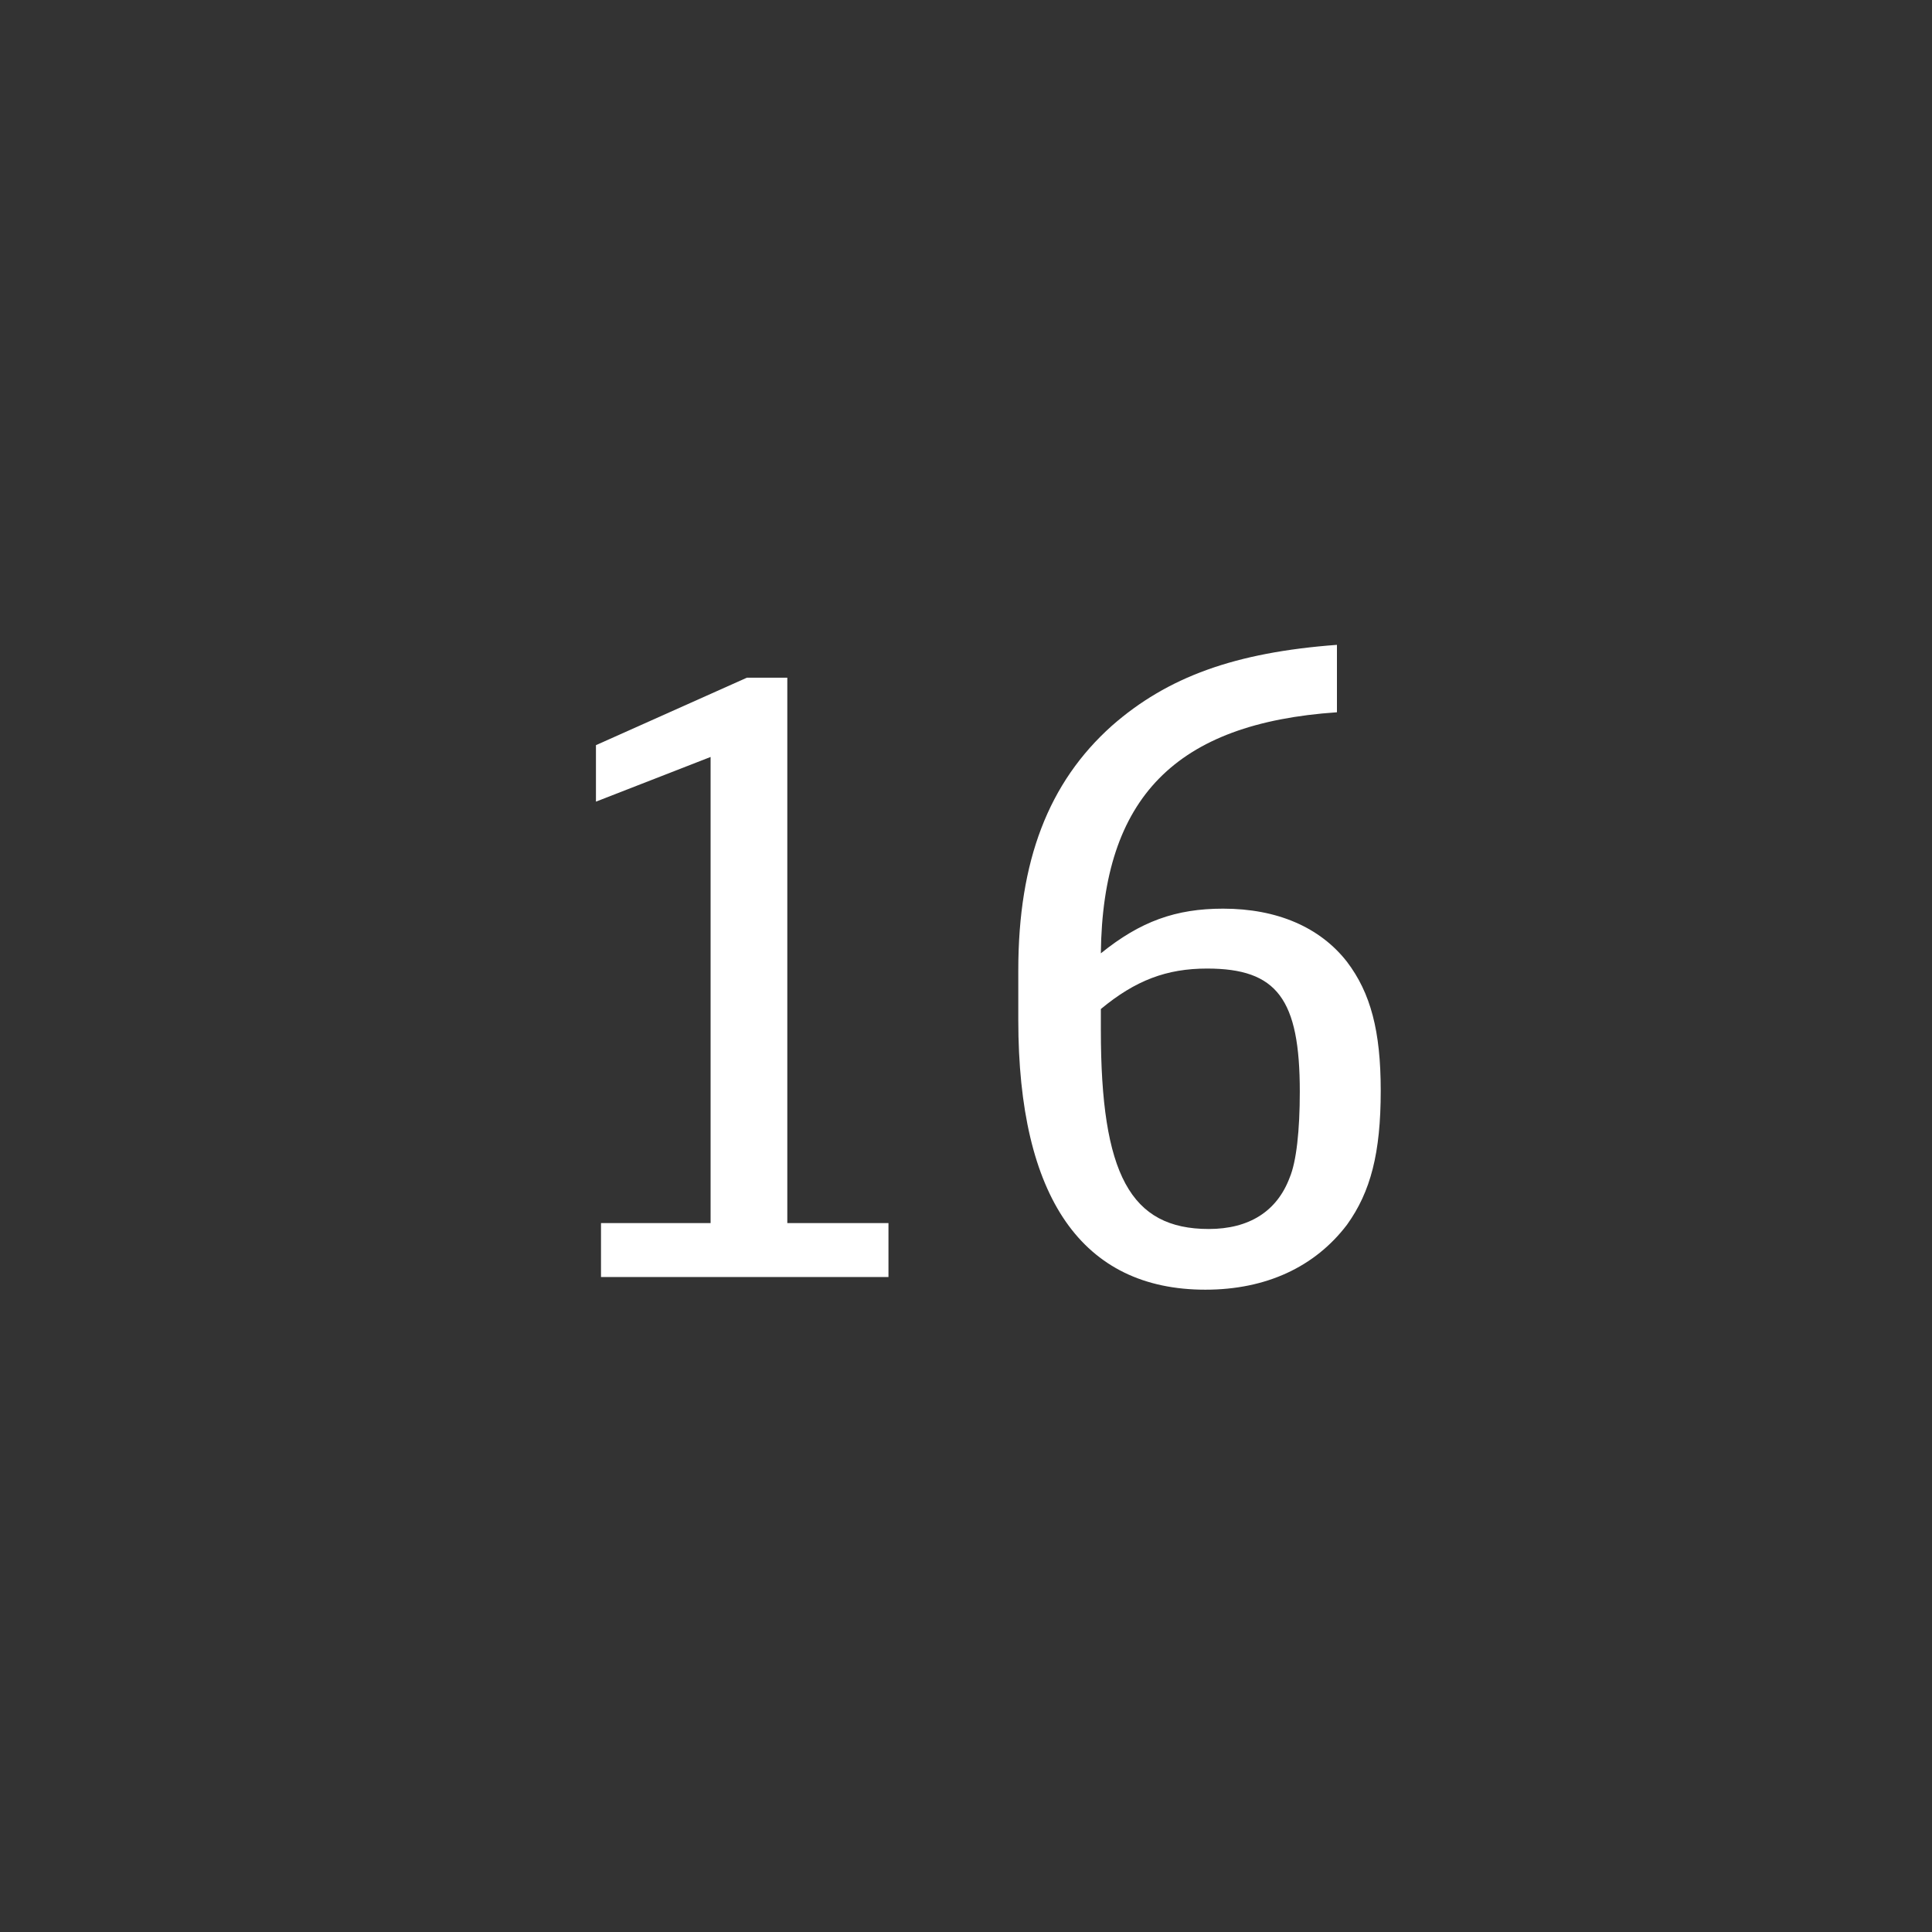 <?xml version="1.0" encoding="utf-8"?>
<!-- Generator: Adobe Illustrator 23.0.3, SVG Export Plug-In . SVG Version: 6.00 Build 0)  -->
<svg version="1.1" id="A" xmlns="http://www.w3.org/2000/svg" xmlns:xlink="http://www.w3.org/1999/xlink" x="0px" y="0px"
	 width="38.961px" height="38.961px" viewBox="0 0 38.961 38.961" enable-background="new 0 0 38.961 38.961" xml:space="preserve">
<rect x="0" y="0" width="38.961" height="38.961" fill="#333333" stroke="none"/>
<g id="XMLID_2_">
	<path fill="#FFFFFF" d="M12.12,24.665h2.21v-9.4l-2.312,0.901v-1.139l3.043-1.36h0.816v10.998h2.04v1.088H12.12V24.665z"/>
	<path fill="#FFFFFF" d="M26.96,14.364c-3.247,0.221-4.726,1.717-4.76,4.861c0.799-0.646,1.513-0.901,2.465-0.901
		c1.088,0,1.954,0.374,2.498,1.071c0.477,0.629,0.681,1.394,0.681,2.601c0,1.258-0.204,2.04-0.681,2.703
		c-0.646,0.85-1.632,1.309-2.855,1.309c-2.481,0-3.773-1.853-3.773-5.439v-1.003c0-2.21,0.612-3.79,1.887-4.93
		c1.122-0.985,2.481-1.479,4.539-1.632V14.364z M22.2,20.772c0,2.906,0.595,4.012,2.176,4.012c0.815,0,1.377-0.357,1.632-1.037
		c0.136-0.323,0.204-0.952,0.204-1.733c0-1.87-0.459-2.482-1.87-2.482c-0.816,0-1.445,0.238-2.142,0.816V20.772z"/>
</g>
<g>
</g>
<g>
</g>
<g>
</g>
<g>
</g>
<g>
</g>
<g>
</g>
<g>
</g>
<g>
</g>
<g>
</g>
<g>
</g>
<g>
</g>
<g>
</g>
<g>
</g>
<g>
</g>
<g>
</g>
</svg>
